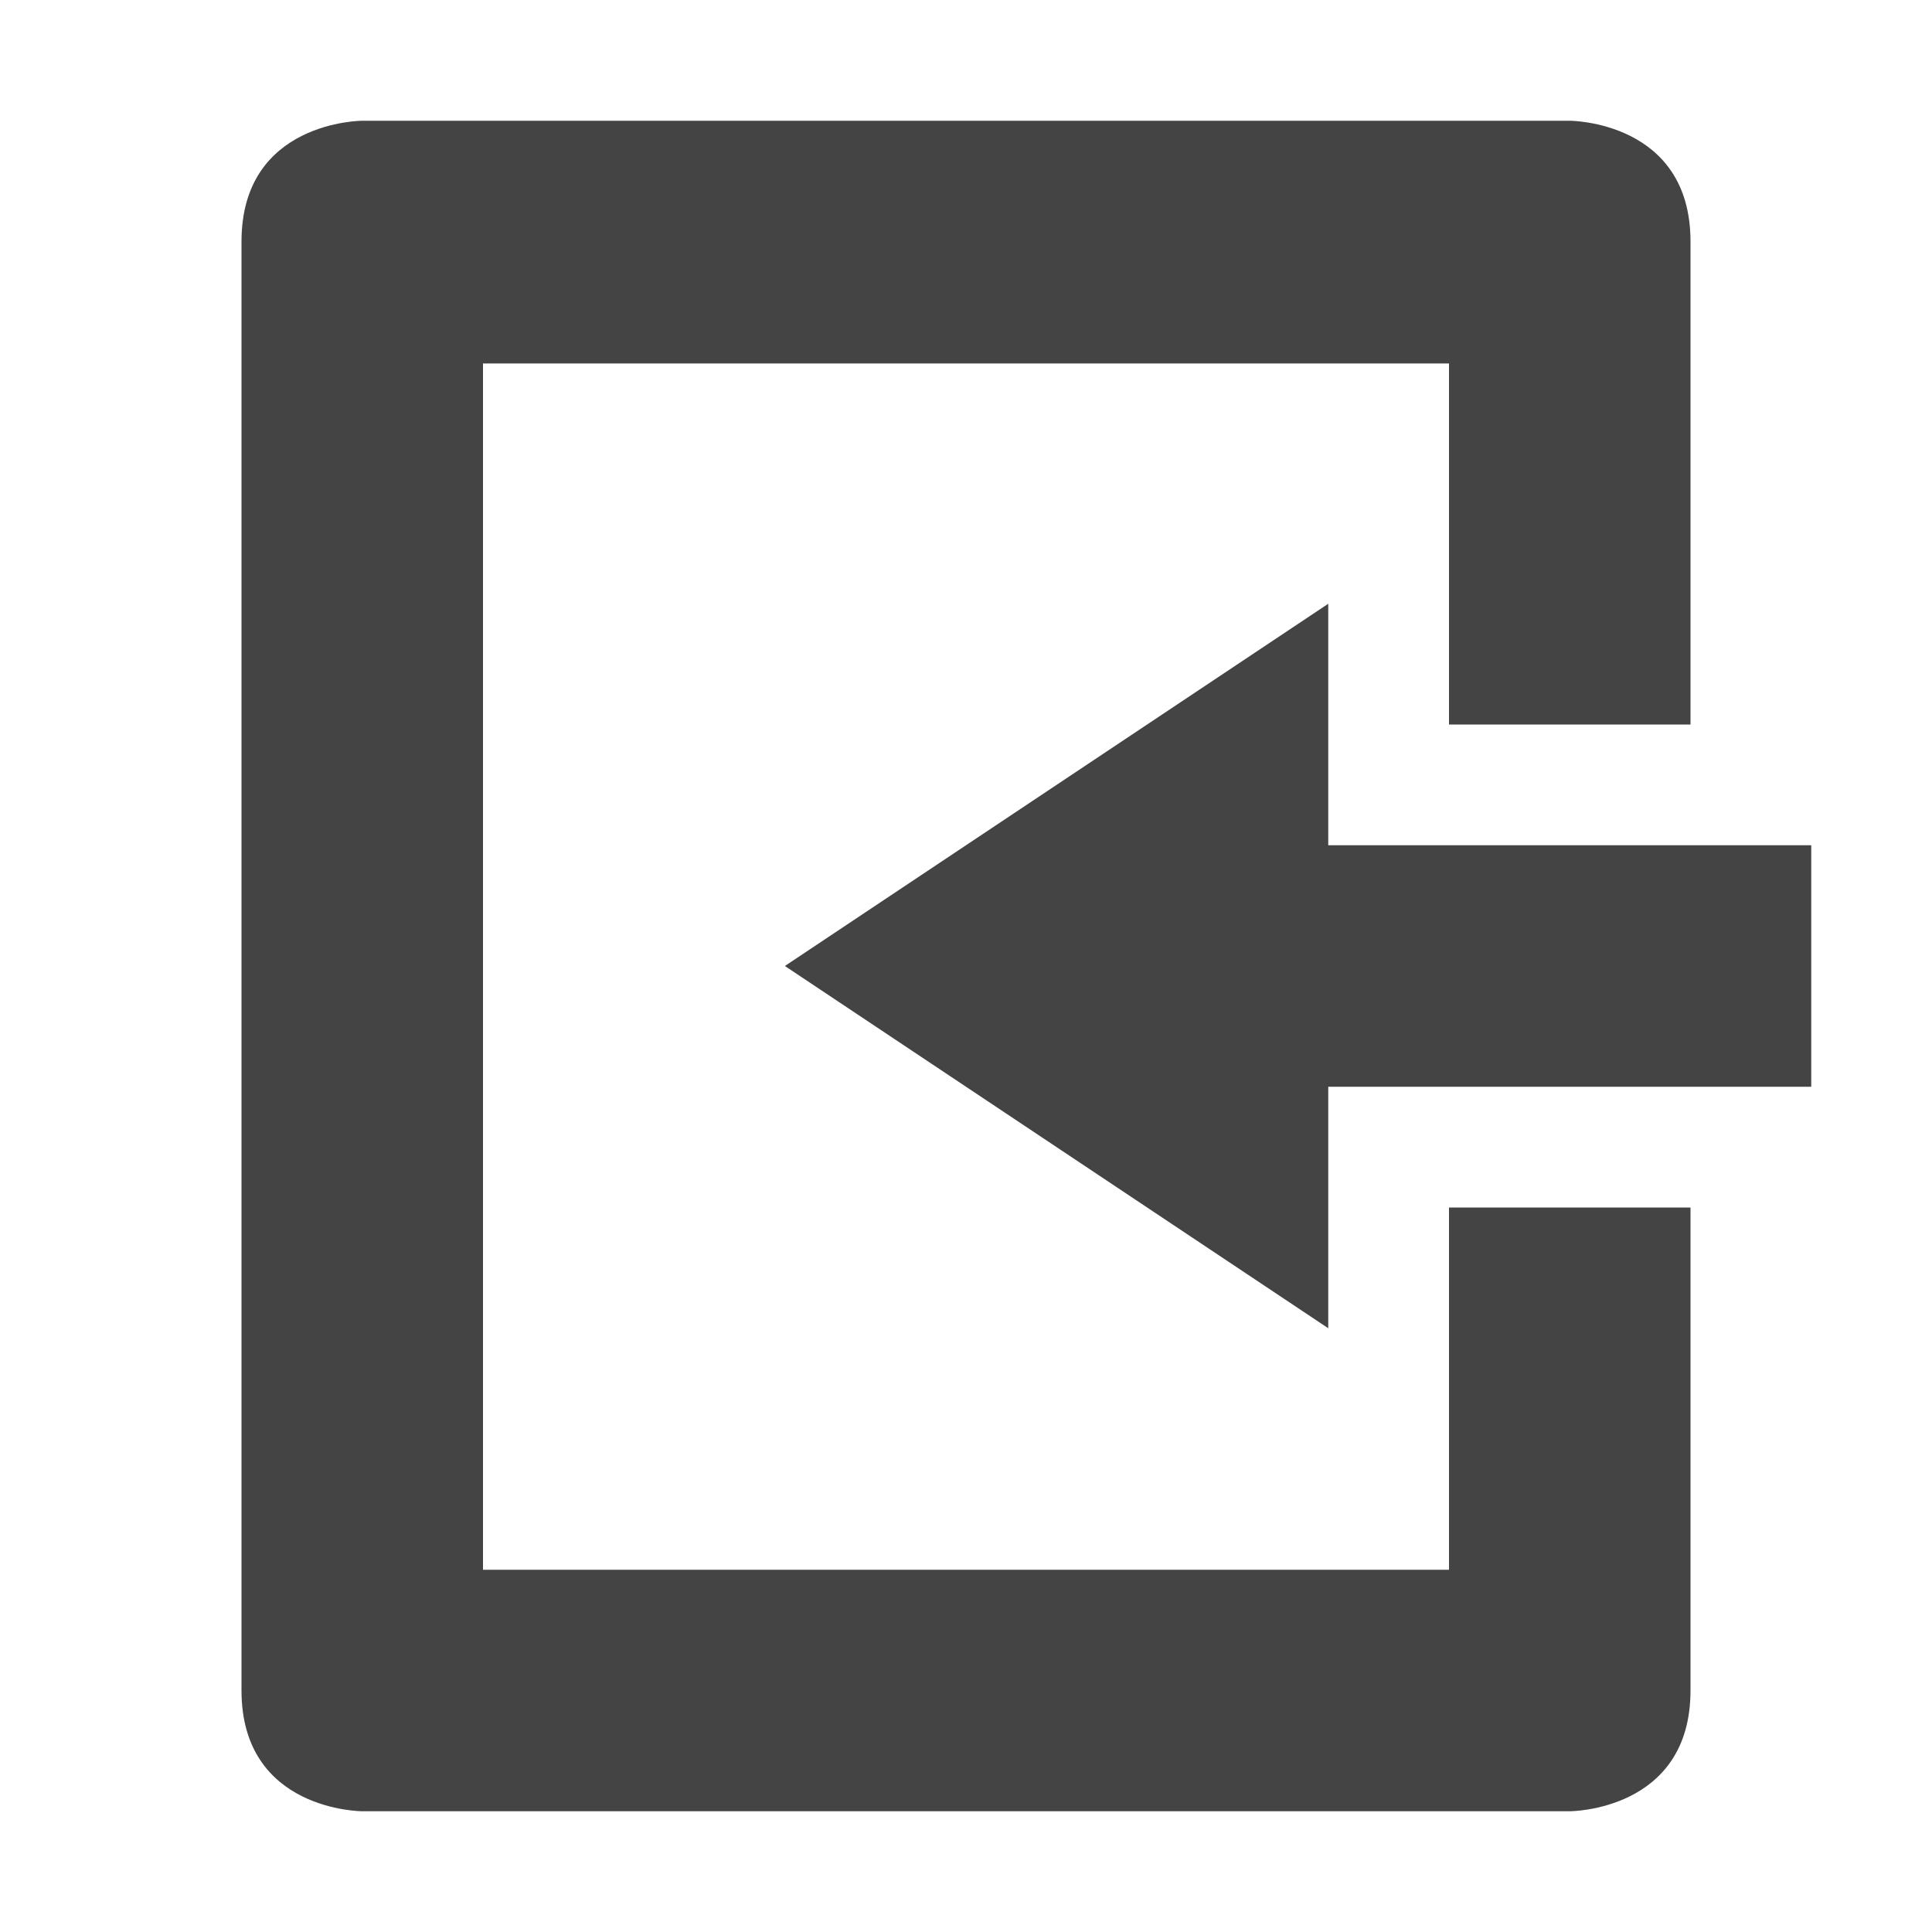 <svg xmlns="http://www.w3.org/2000/svg" width="16" height="16" version="1.1">
 <path style="fill:#444444" d="M 3,15 C 3,15 2,15 2,14 V 2 C 2,1 3,1 3,1 H 13 C 13,1 14,1 14,2 V 6 H 12 V 3.01 H 4 V 13 H 12 V 10 H 14 V 14 C 14,15 13,15 13,15 Z"/>
 <path style="fill:#444444" d="M 11,11 V 9 H 15 V 7 H 11 V 5 L 6.5,8 Z"/>
</svg>
